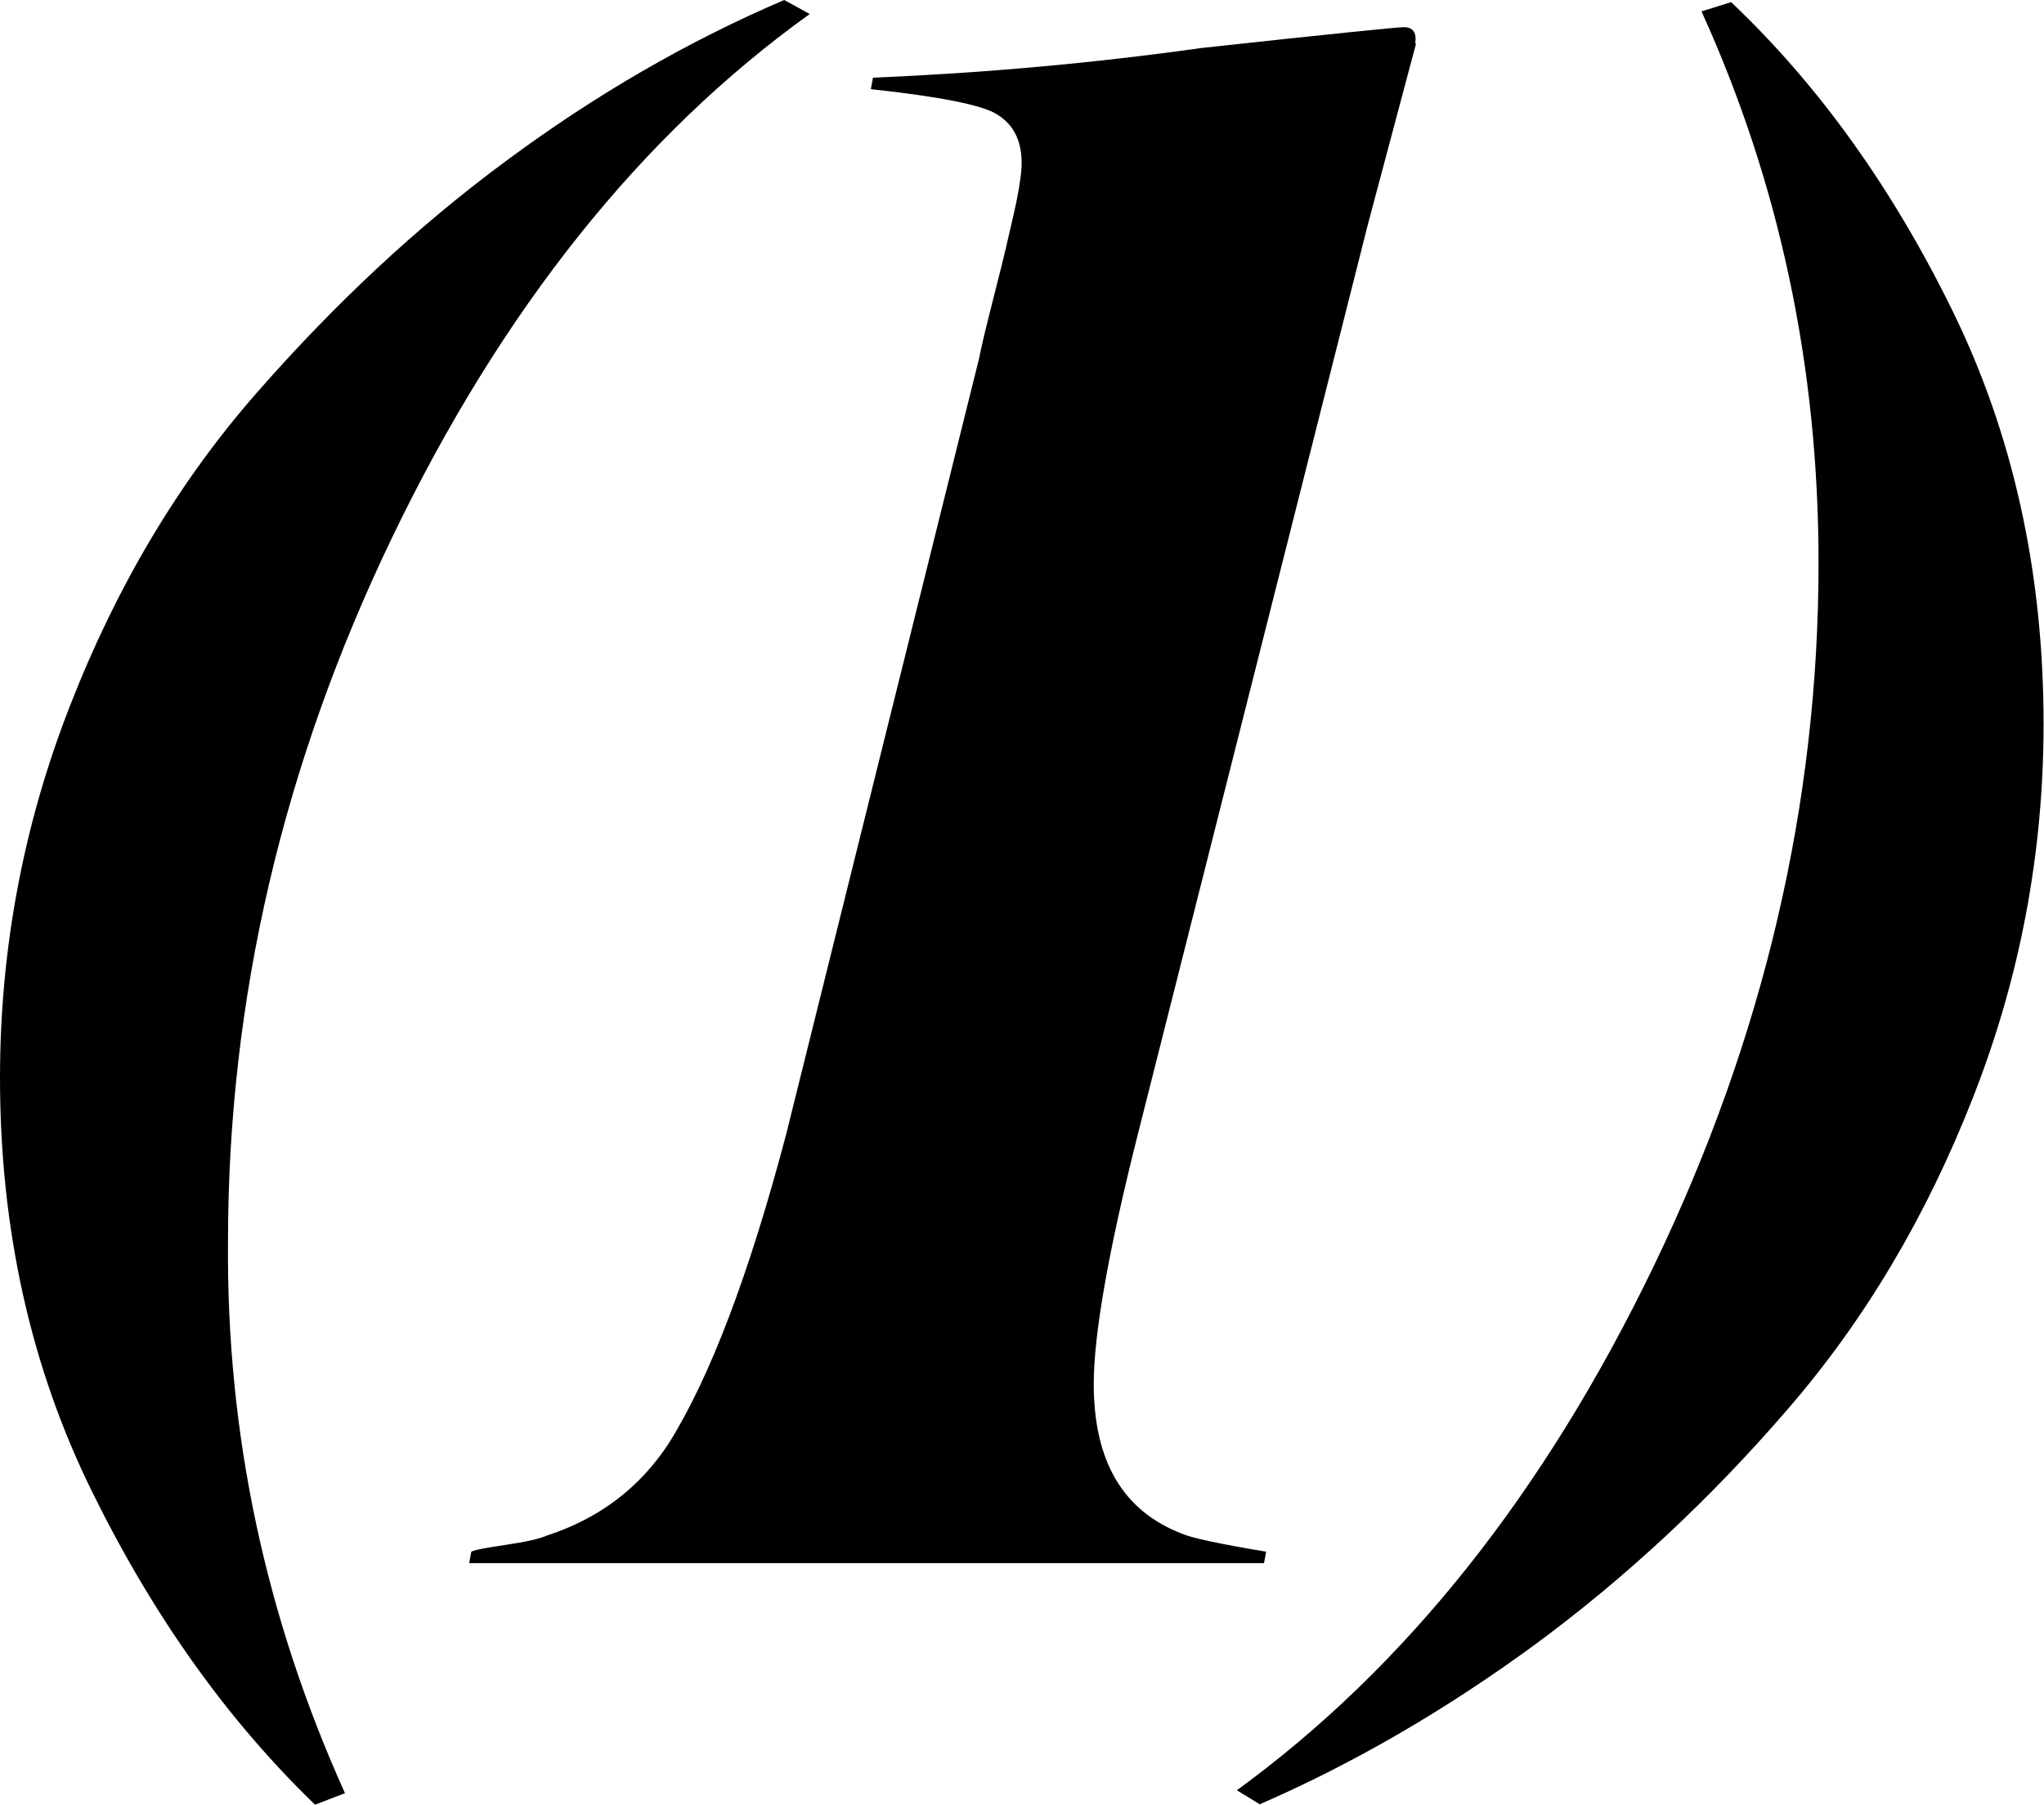 <?xml version="1.0" encoding="UTF-8"?> <svg xmlns="http://www.w3.org/2000/svg" id="Layer_2" data-name="Layer 2" viewBox="0 0 48.14 42.51"><g id="Layer_1-2" data-name="Layer 1"><g><path d="M8.12,42.24l-.7.27c-2.06-1.99-3.81-4.44-5.25-7.37-1.44-2.92-2.17-6.17-2.17-9.75,0-3.03.55-5.96,1.65-8.77,1.1-2.82,2.56-5.27,4.39-7.36s3.78-3.92,5.88-5.47c2.09-1.55,4.28-2.82,6.55-3.79l.6.33c-3.97,2.85-7.25,6.96-9.83,12.32-2.58,5.36-3.87,10.89-3.87,16.6-.04,4.51.88,8.84,2.76,13Z"></path><path d="M33.35,1.03l-1.14,4.28-5.42,21.44c-.69,2.74-1.03,4.69-1.03,5.85,0,1.81.68,2.98,2.06,3.52.25.11.92.25,2,.43l-.05.27H11.05l.05-.27c.07-.04.34-.09.81-.16.47-.07.79-.14.97-.22,1.23-.4,2.18-1.12,2.87-2.17.97-1.55,1.89-3.97,2.76-7.26l4.55-18.3c.04-.22.14-.64.3-1.27.16-.63.31-1.22.43-1.76.13-.54.21-.94.24-1.19.11-.72-.07-1.23-.54-1.52-.33-.22-1.32-.42-2.98-.6l.05-.27c2.6-.11,5.18-.34,7.74-.7,3.03-.33,4.62-.49,4.76-.49.22,0,.31.13.27.38Z"></path><path d="M40.07.27l.7-.22c2.06,1.95,3.8,4.38,5.22,7.28s2.14,6.15,2.14,9.72c0,3.03-.55,5.96-1.65,8.77-1.1,2.82-2.56,5.28-4.39,7.39-1.82,2.11-3.79,3.94-5.9,5.5-2.11,1.55-4.29,2.82-6.52,3.79l-.54-.33c3.97-2.89,7.25-7.01,9.83-12.37s3.87-10.87,3.87-16.54c0-4.62-.92-8.95-2.76-13Z"></path></g></g></svg> 